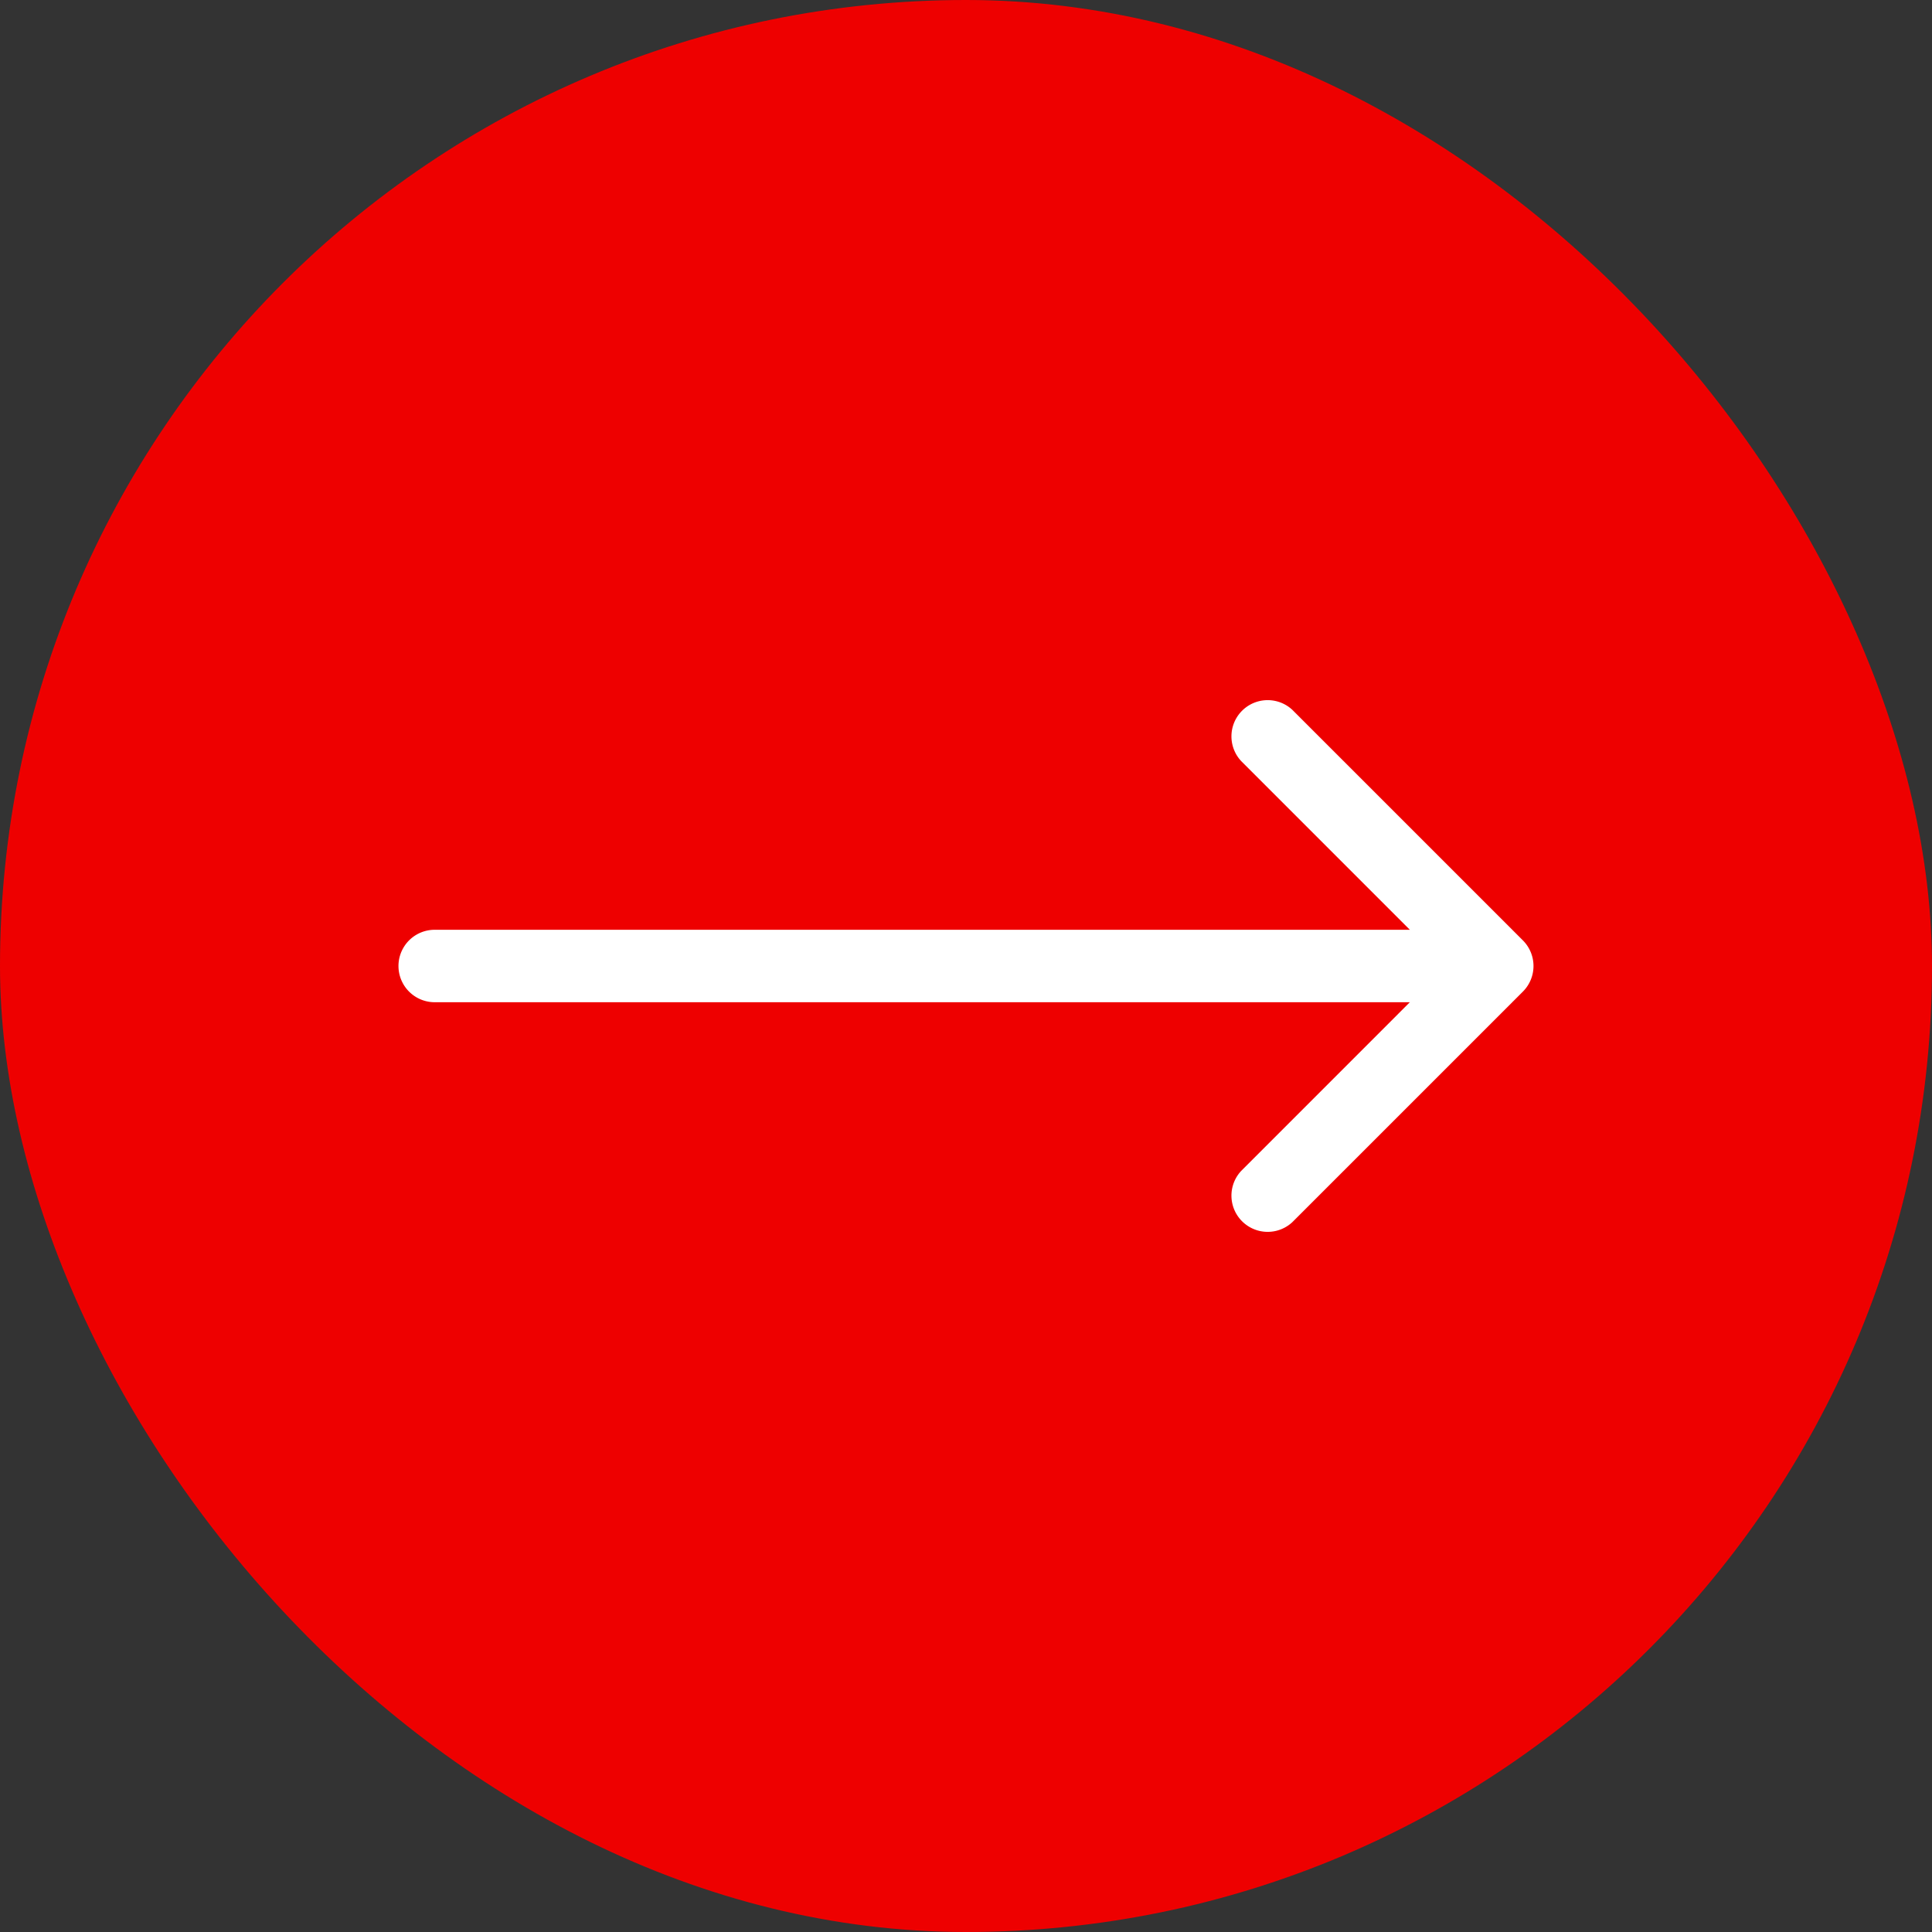 <svg width="40" height="40" fill="none" xmlns="http://www.w3.org/2000/svg"><rect width="100%" height="100%" fill="#333333" stroke="none"/><rect width="40" height="40" rx="20" fill="#E00"/><path d="M9 19.25a.75.75 0 0 0 0 1.5v-1.5Zm22.53 1.28a.75.75 0 0 0 0-1.06l-4.773-4.773a.75.75 0 0 0-1.06 1.06L29.939 20l-4.242 4.243a.75.75 0 0 0 1.06 1.06l4.773-4.773ZM9 20.75h22v-1.5H9v1.5Z" fill="#fff"/></svg>